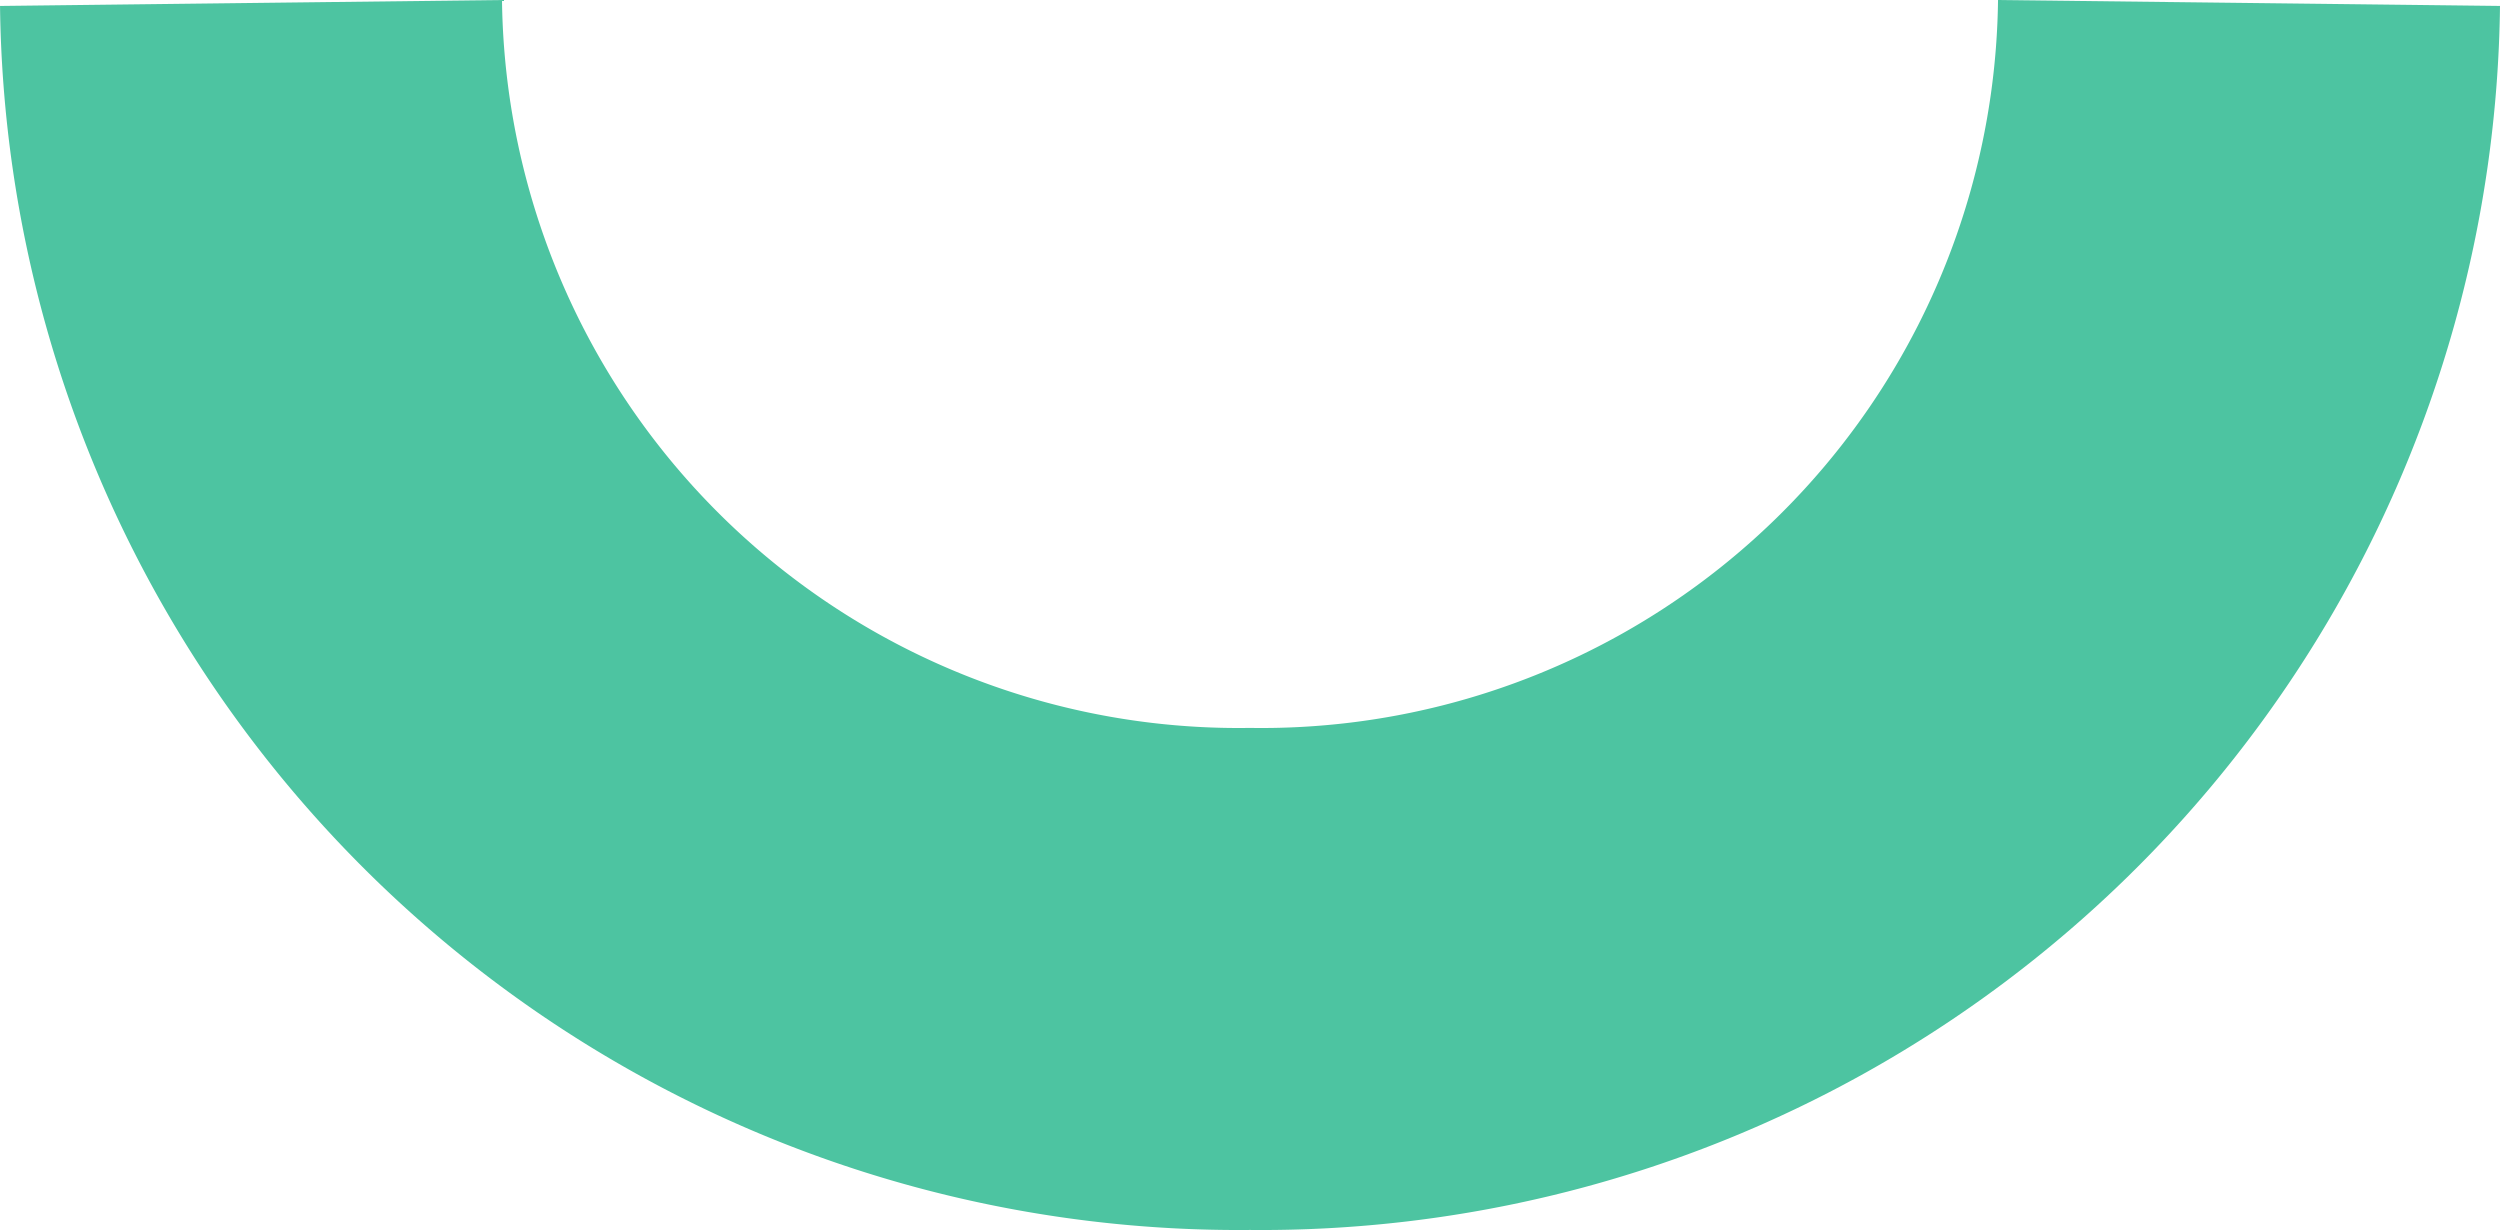<svg xmlns="http://www.w3.org/2000/svg" width="348.6" height="171.514" viewBox="0 0 348.6 171.514"><path d="M-1000.313,421.465a137.716,137.716,0,0,1,136.088,139.3,137.724,137.724,0,0,1-136.088,139.3" transform="translate(735.067 1000.729) rotate(90)" fill="none" stroke="#4dc4a1" stroke-miterlimit="10" stroke-width="70"/></svg>